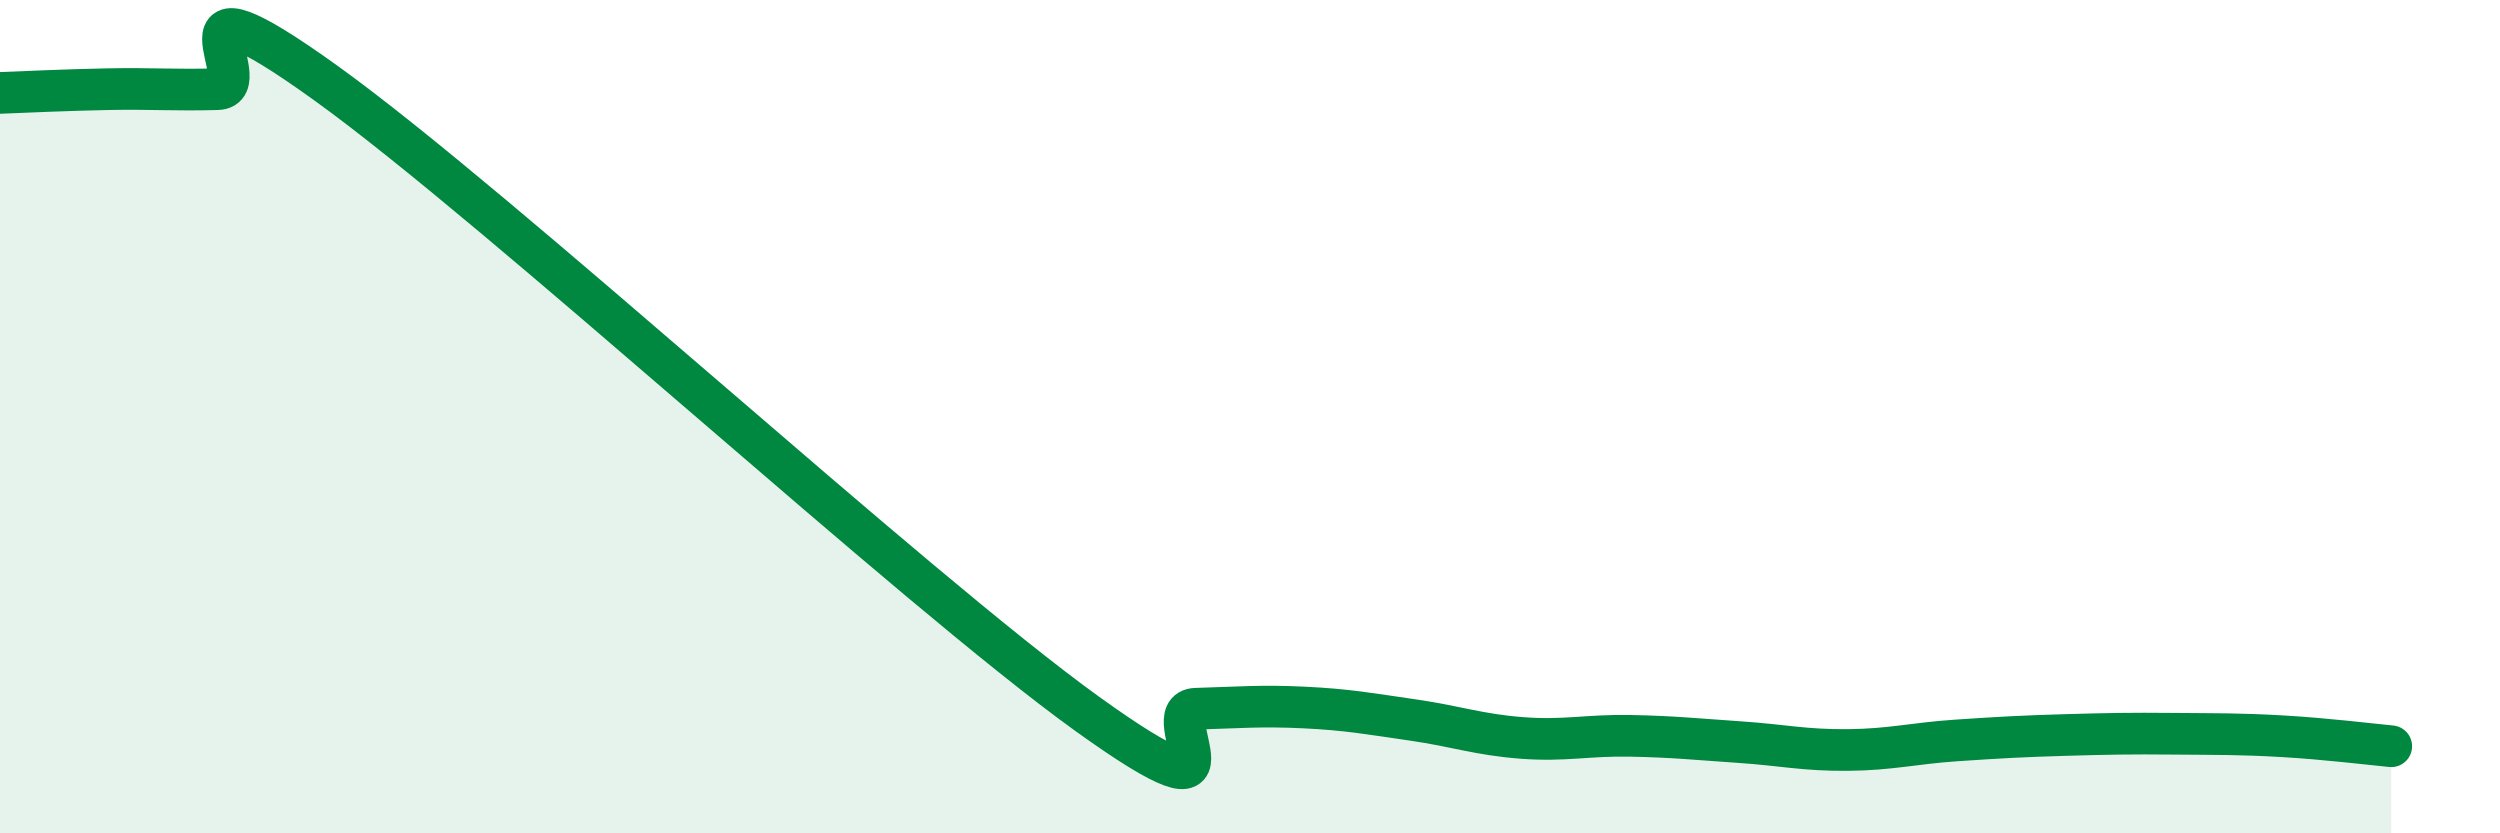 
    <svg width="60" height="20" viewBox="0 0 60 20" xmlns="http://www.w3.org/2000/svg">
      <path
        d="M 0,2.23 C 0.52,2.21 1.57,2.16 2.61,2.14 C 3.65,2.12 4.18,2.17 5.22,2.14 C 6.26,2.11 3.66,-1 7.83,2 C 12,5 21.92,14.13 26.09,17.13 C 30.26,20.13 27.66,17.04 28.7,17.01 C 29.74,16.98 30.26,16.93 31.3,16.98 C 32.34,17.03 32.87,17.13 33.91,17.28 C 34.95,17.43 35.48,17.63 36.52,17.71 C 37.56,17.79 38.09,17.64 39.13,17.66 C 40.17,17.68 40.7,17.74 41.74,17.81 C 42.78,17.88 43.31,18.01 44.35,18 C 45.39,17.99 45.92,17.84 46.96,17.77 C 48,17.7 48.53,17.67 49.57,17.64 C 50.61,17.61 51.13,17.6 52.17,17.61 C 53.21,17.62 53.74,17.61 54.78,17.67 C 55.82,17.73 56.87,17.86 57.39,17.91L57.39 20L0 20Z"
        fill="#008740"
        opacity="0.1"
        stroke-linecap="round"
        stroke-linejoin="round"
      />
      <path
        d="M 0,2.23 C 0.52,2.21 1.57,2.16 2.61,2.14 C 3.65,2.12 4.18,2.17 5.22,2.14 C 6.26,2.11 3.66,-1 7.83,2 C 12,5 21.92,14.13 26.09,17.13 C 30.26,20.13 27.66,17.04 28.7,17.01 C 29.74,16.98 30.26,16.93 31.3,16.98 C 32.34,17.03 32.87,17.13 33.91,17.28 C 34.95,17.43 35.48,17.63 36.52,17.71 C 37.56,17.79 38.09,17.64 39.13,17.66 C 40.17,17.68 40.7,17.74 41.74,17.81 C 42.78,17.88 43.31,18.01 44.35,18 C 45.39,17.99 45.92,17.84 46.96,17.77 C 48,17.7 48.53,17.67 49.57,17.64 C 50.61,17.61 51.13,17.6 52.17,17.61 C 53.21,17.62 53.74,17.61 54.78,17.67 C 55.82,17.73 56.87,17.86 57.39,17.91"
        stroke="#008740"
        stroke-width="1"
        fill="none"
        stroke-linecap="round"
        stroke-linejoin="round"
      />
    </svg>
  